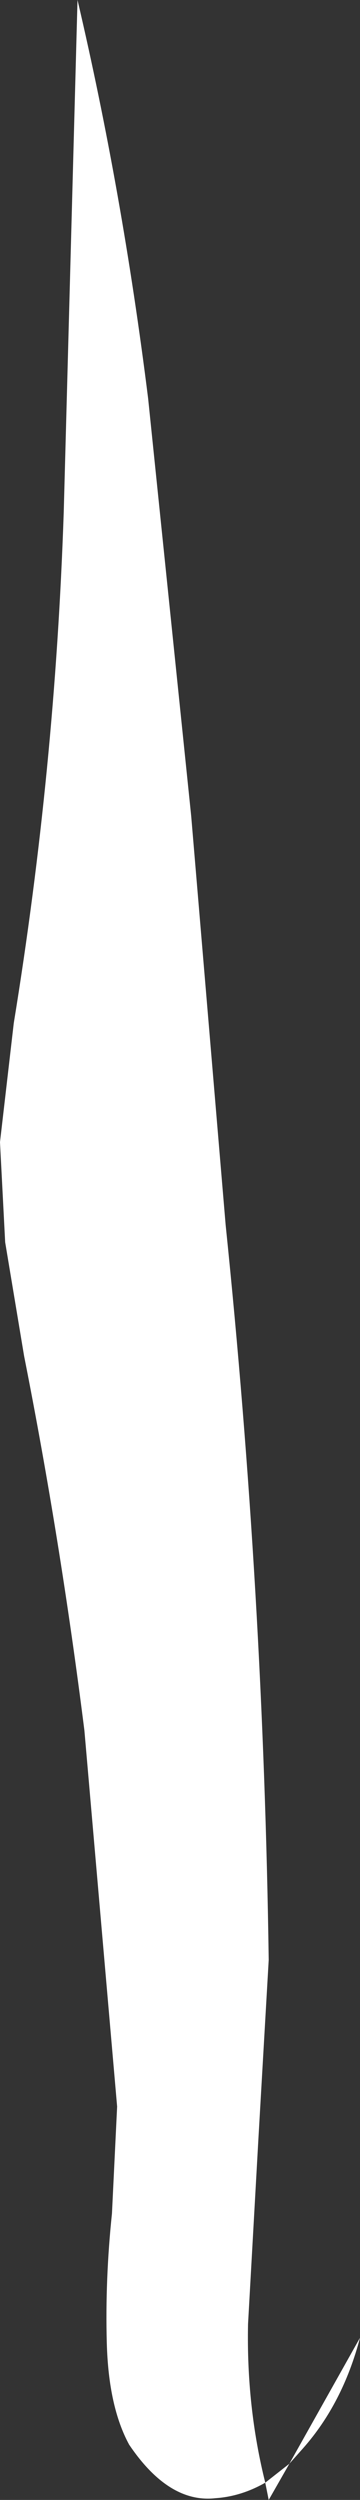 <?xml version="1.0" encoding="UTF-8" standalone="no"?>
<svg xmlns:xlink="http://www.w3.org/1999/xlink" height="72.45px" width="10.45px" xmlns="http://www.w3.org/2000/svg">
  <rect width="100%" height="100%" fill="#333333" stroke="none"/>
  <g transform="matrix(1.0, 0.0, 0.0, 1.0, 0.4, 0.0)">
    <path d="M0.0 29.65 Q1.2 22.3 1.45 14.85 L1.85 0.0 Q3.15 5.55 3.9 11.55 L5.15 23.65 6.15 35.5 Q7.25 46.15 7.4 56.8 L7.1 62.0 6.8 67.35 Q6.75 69.75 7.3 71.95 6.6 72.35 5.85 72.4 4.5 72.55 3.35 70.85 2.75 69.75 2.7 67.9 2.65 66.05 2.85 64.15 L3.0 61.05 2.05 50.15 Q1.35 44.6 0.3 39.3 L-0.25 36.0 -0.4 33.1 0.0 29.65 M7.3 71.95 L8.0 71.4 10.05 67.75 Q9.55 69.65 8.4 70.95 L8.0 71.4 7.4 72.45 7.3 71.95" fill="#ffffff" fill-rule="evenodd" stroke="none"/>
  </g>
</svg>
